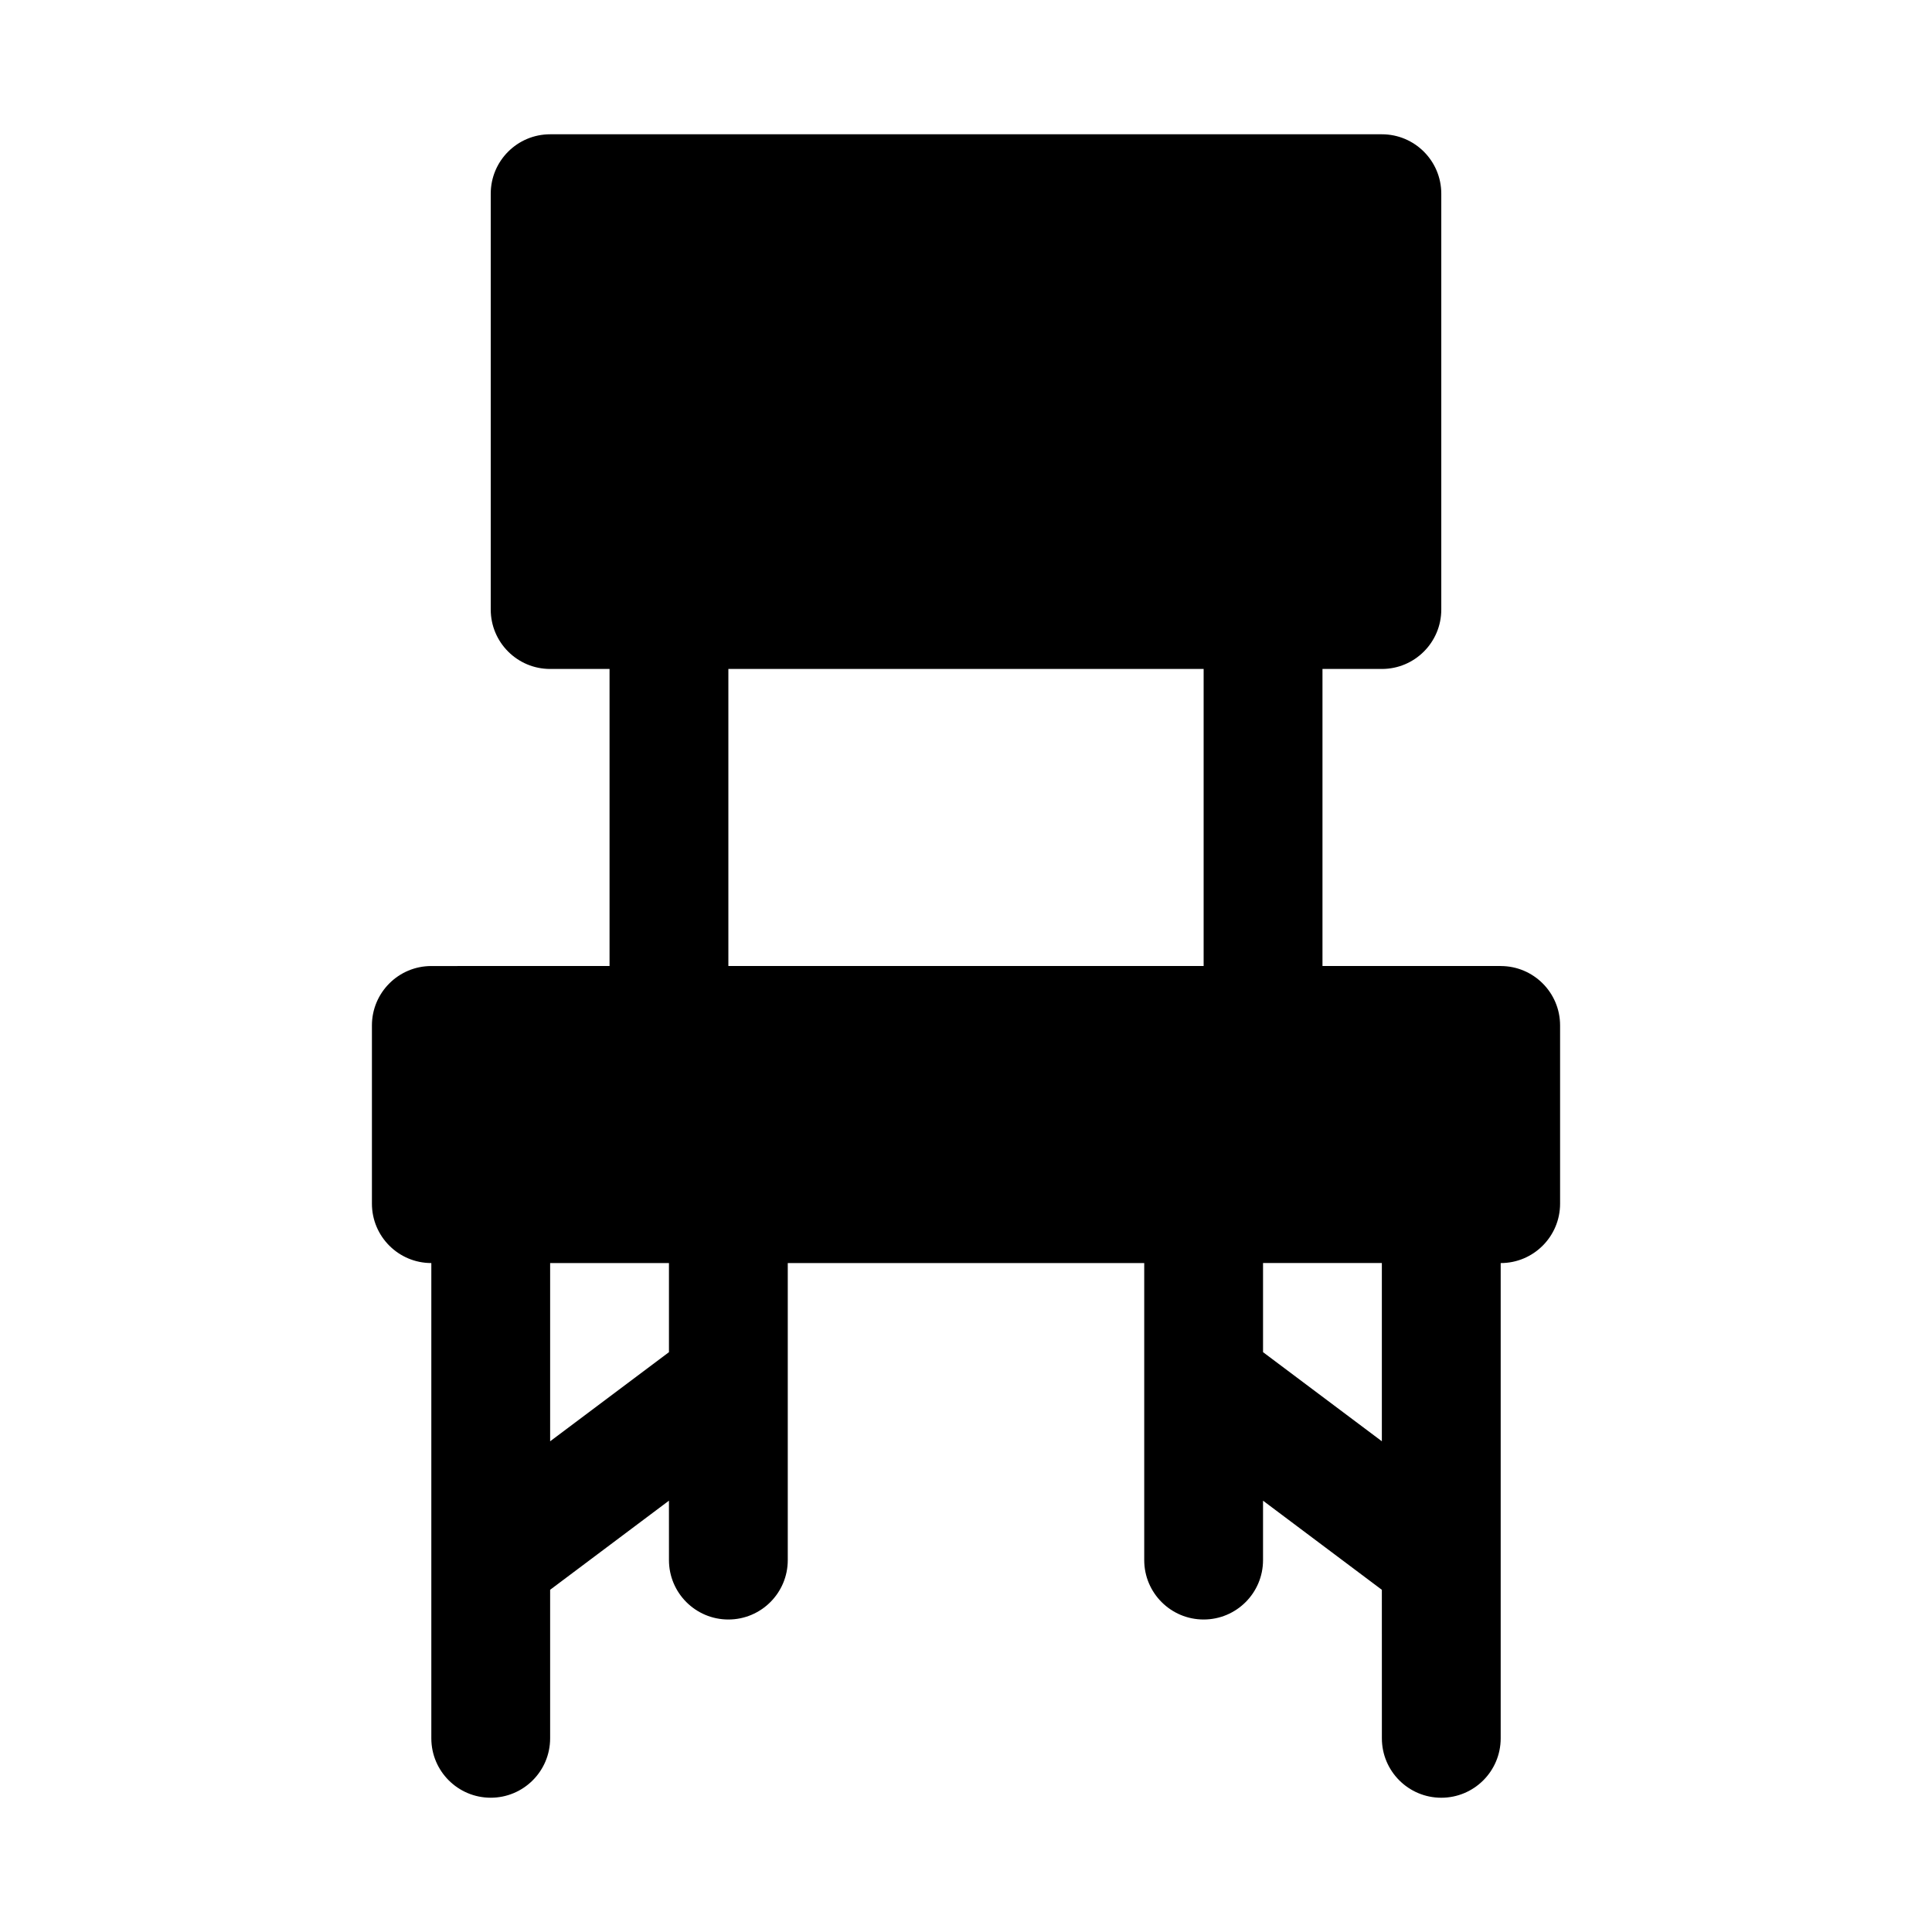 <?xml version="1.0" encoding="UTF-8"?>
<!-- Uploaded to: SVG Repo, www.svgrepo.com, Generator: SVG Repo Mixer Tools -->
<svg fill="#000000" width="800px" height="800px" version="1.1" viewBox="144 144 512 512" xmlns="http://www.w3.org/2000/svg">
 <path d="m541.7 400h-47.23v-78.719h15.742c8.695 0 15.742-7.051 15.742-15.742v-110.21c0-8.695-7.051-15.742-15.742-15.742h-220.42c-8.695 0-15.742 7.051-15.742 15.742v110.21c0 8.695 7.051 15.742 15.742 15.742h15.742v78.719l-47.23 0.008c-8.695 0-15.742 7.051-15.742 15.742v47.23c0 8.695 7.051 15.742 15.742 15.742v125.95c0 8.695 7.051 15.742 15.742 15.742 8.695 0 15.742-7.051 15.742-15.742v-39.363l31.488-23.617 0.004 15.75c0 8.695 7.051 15.742 15.742 15.742 8.695 0 15.742-7.051 15.742-15.742v-78.719h94.465v78.719c0 8.695 7.051 15.742 15.742 15.742 8.695 0 15.742-7.051 15.742-15.742v-15.746l31.488 23.617 0.008 39.363c0 8.695 7.051 15.742 15.742 15.742 8.695 0 15.742-7.051 15.742-15.742v-125.95c8.695 0 15.742-7.051 15.742-15.742v-47.23c0.004-8.699-7.043-15.746-15.738-15.746zm-220.42 102.34-31.488 23.617v-47.234h31.488zm15.746-102.34v-78.719h125.95v78.719zm173.18 125.95-31.488-23.617v-23.617h31.488z"/>
</svg>